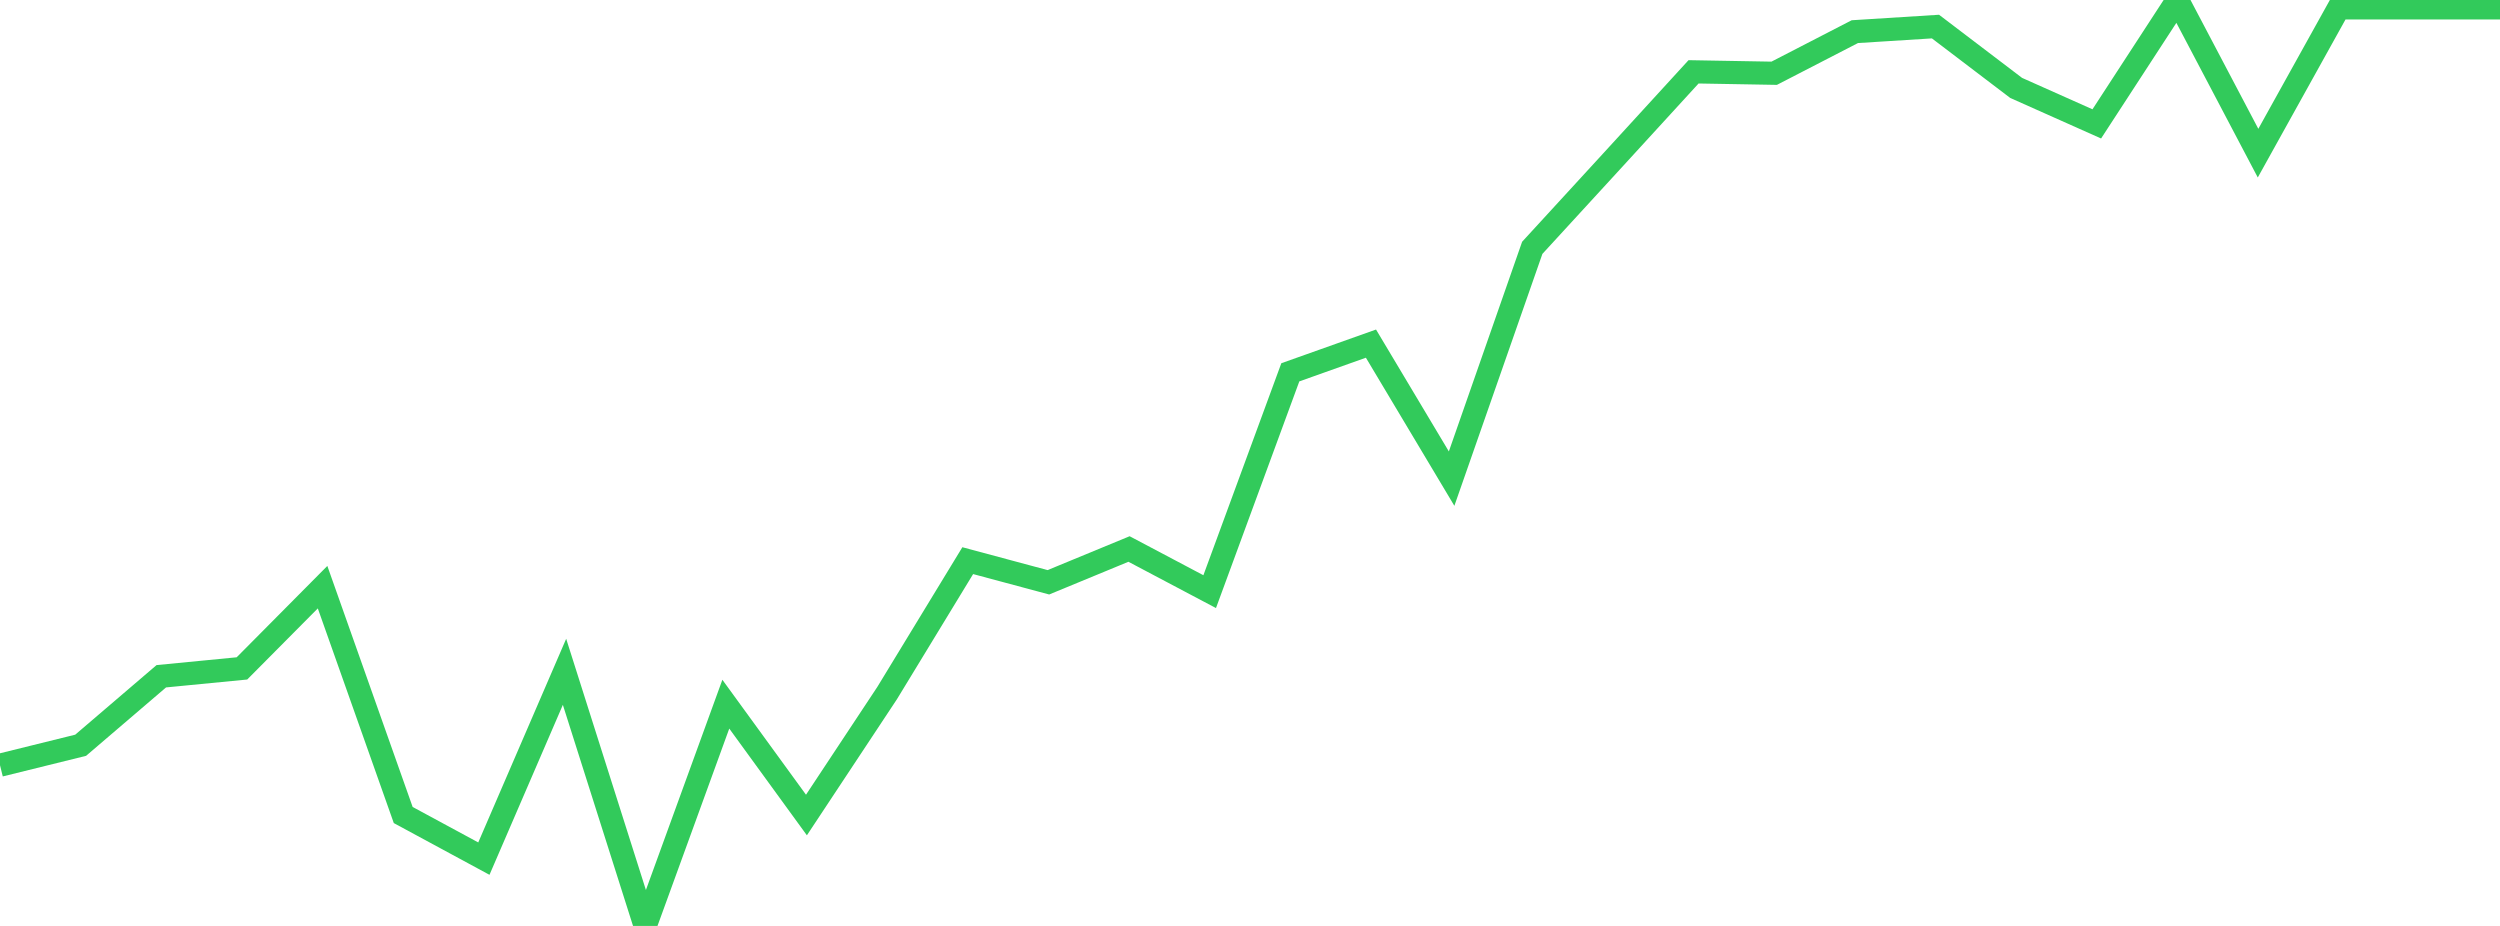 <?xml version="1.0" standalone="no"?>
<!DOCTYPE svg PUBLIC "-//W3C//DTD SVG 1.1//EN" "http://www.w3.org/Graphics/SVG/1.1/DTD/svg11.dtd">

<svg width="135" height="50" viewBox="0 0 135 50" preserveAspectRatio="none" 
  xmlns="http://www.w3.org/2000/svg"
  xmlns:xlink="http://www.w3.org/1999/xlink">


<polyline points="0.0, 41.321 4.355, 40.244 8.71, 36.518 13.065, 36.094 17.419, 31.707 21.774, 44.011 26.129, 46.366 30.484, 36.278 34.839, 50.0 39.194, 38.025 43.548, 44.011 47.903, 37.429 52.258, 30.275 56.613, 31.444 60.968, 29.646 65.323, 31.949 69.677, 20.105 74.032, 18.556 78.387, 25.846 82.742, 13.383 87.097, 8.637 91.452, 3.879 95.806, 3.956 100.161, 1.709 104.516, 1.435 108.871, 4.747 113.226, 6.69 117.581, 0.0 121.935, 8.27 126.29, 0.427 130.645, 0.427 135.0, 0.427" fill="none" stroke="#32ca5b" stroke-width="1.25"/>

</svg>